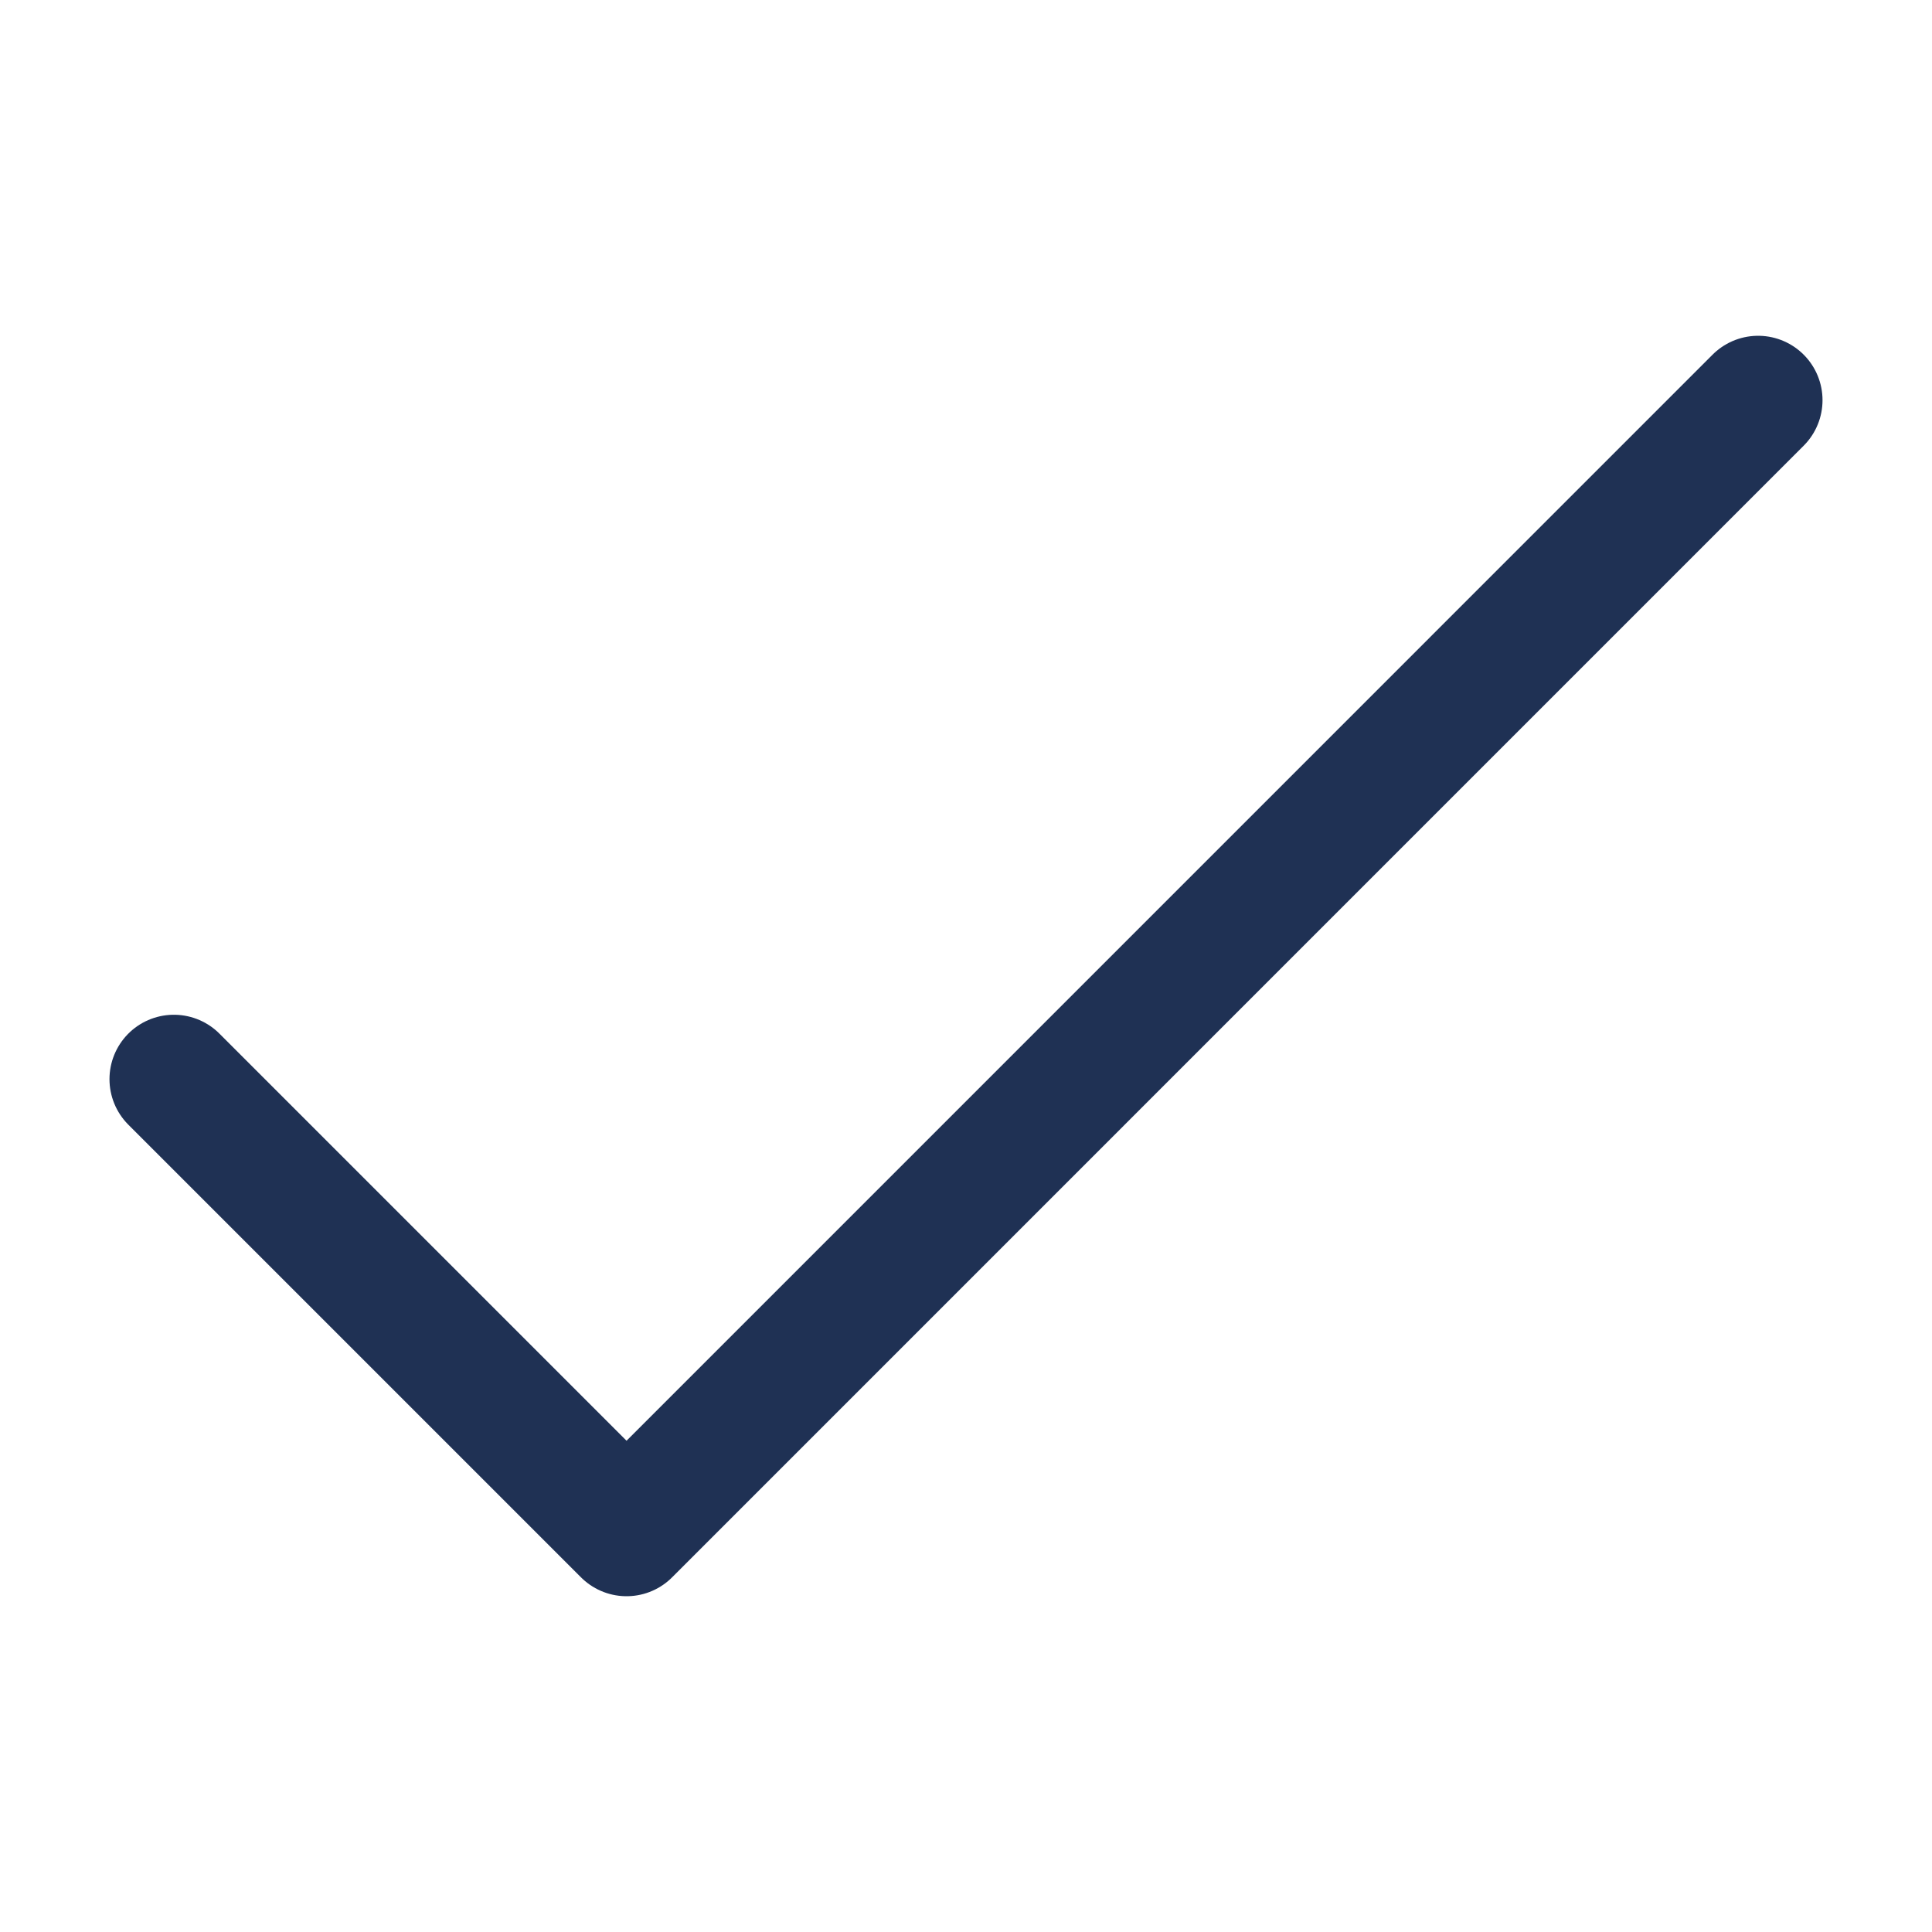 <svg width="30" height="30" viewBox="0 0 30 30" fill="none" xmlns="http://www.w3.org/2000/svg">
<path d="M2.7 16.757L9.729 23.786L27.3 6.214" stroke="#1F3154" stroke-width="2" stroke-linecap="round" stroke-linejoin="round"/>
</svg>
